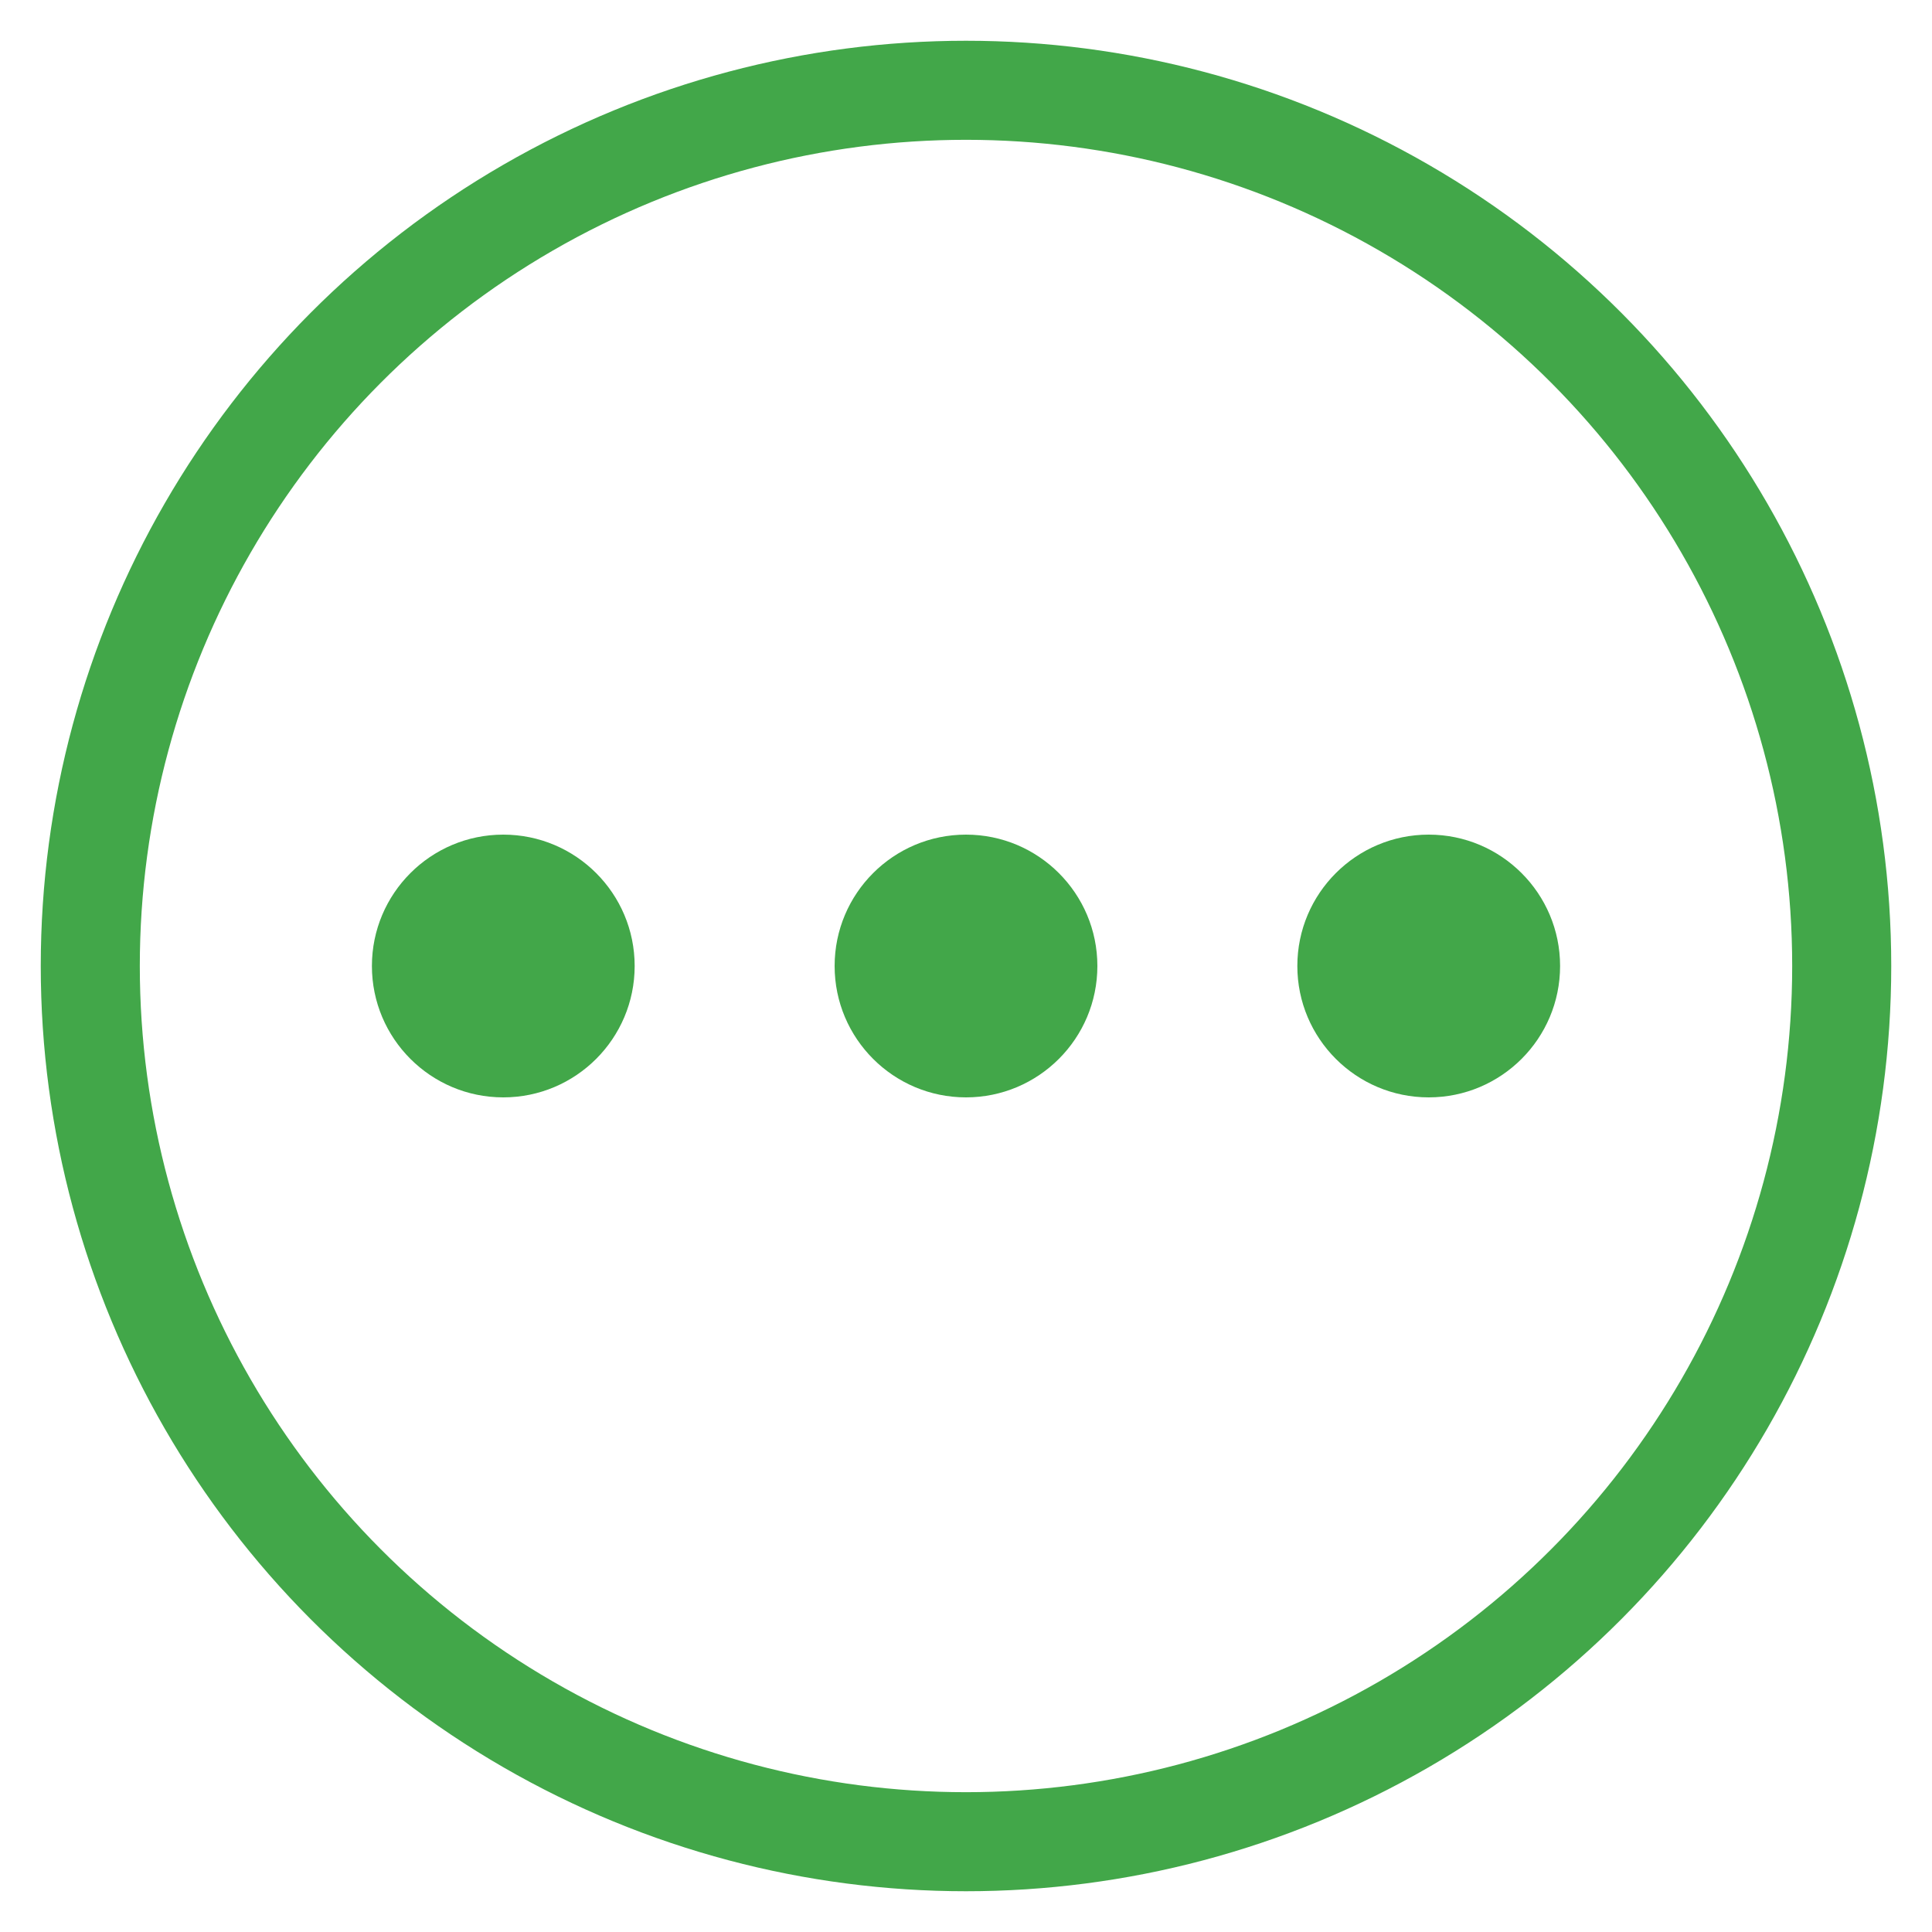 <?xml version="1.0" encoding="utf-8"?>
<!-- Generator: Adobe Illustrator 17.0.0, SVG Export Plug-In . SVG Version: 6.00 Build 0)  -->
<!DOCTYPE svg PUBLIC "-//W3C//DTD SVG 1.1//EN" "http://www.w3.org/Graphics/SVG/1.1/DTD/svg11.dtd">
<svg version="1.1" id="Layer_1" xmlns="http://www.w3.org/2000/svg" xmlns:xlink="http://www.w3.org/1999/xlink" x="0px" y="0px"
	 width="26px" height="26px" viewBox="0 0 26 26" enable-background="new 0 0 26 26" xml:space="preserve">
<circle fill="none" stroke="#42A749" stroke-width="1.333" cx="13" cy="13" r="11.785"/>
<path fill="#42A749" d="M6.773,14.768c0.976,0,1.768-0.792,1.768-1.768s-0.792-1.768-1.768-1.768c-0.976,0-1.768,0.792-1.768,1.768
	S5.797,14.768,6.773,14.768"/>
<path fill="#42A749" d="M13,14.768c0.976,0,1.768-0.792,1.768-1.768S13.976,11.232,13,11.232c-0.976,0-1.768,0.792-1.768,1.768
	S12.024,14.768,13,14.768"/>
<path fill="#42A749" d="M19.227,14.768c0.976,0,1.768-0.792,1.768-1.768s-0.792-1.768-1.768-1.768c-0.976,0-1.768,0.792-1.768,1.768
	S18.251,14.768,19.227,14.768"/>
</svg>
